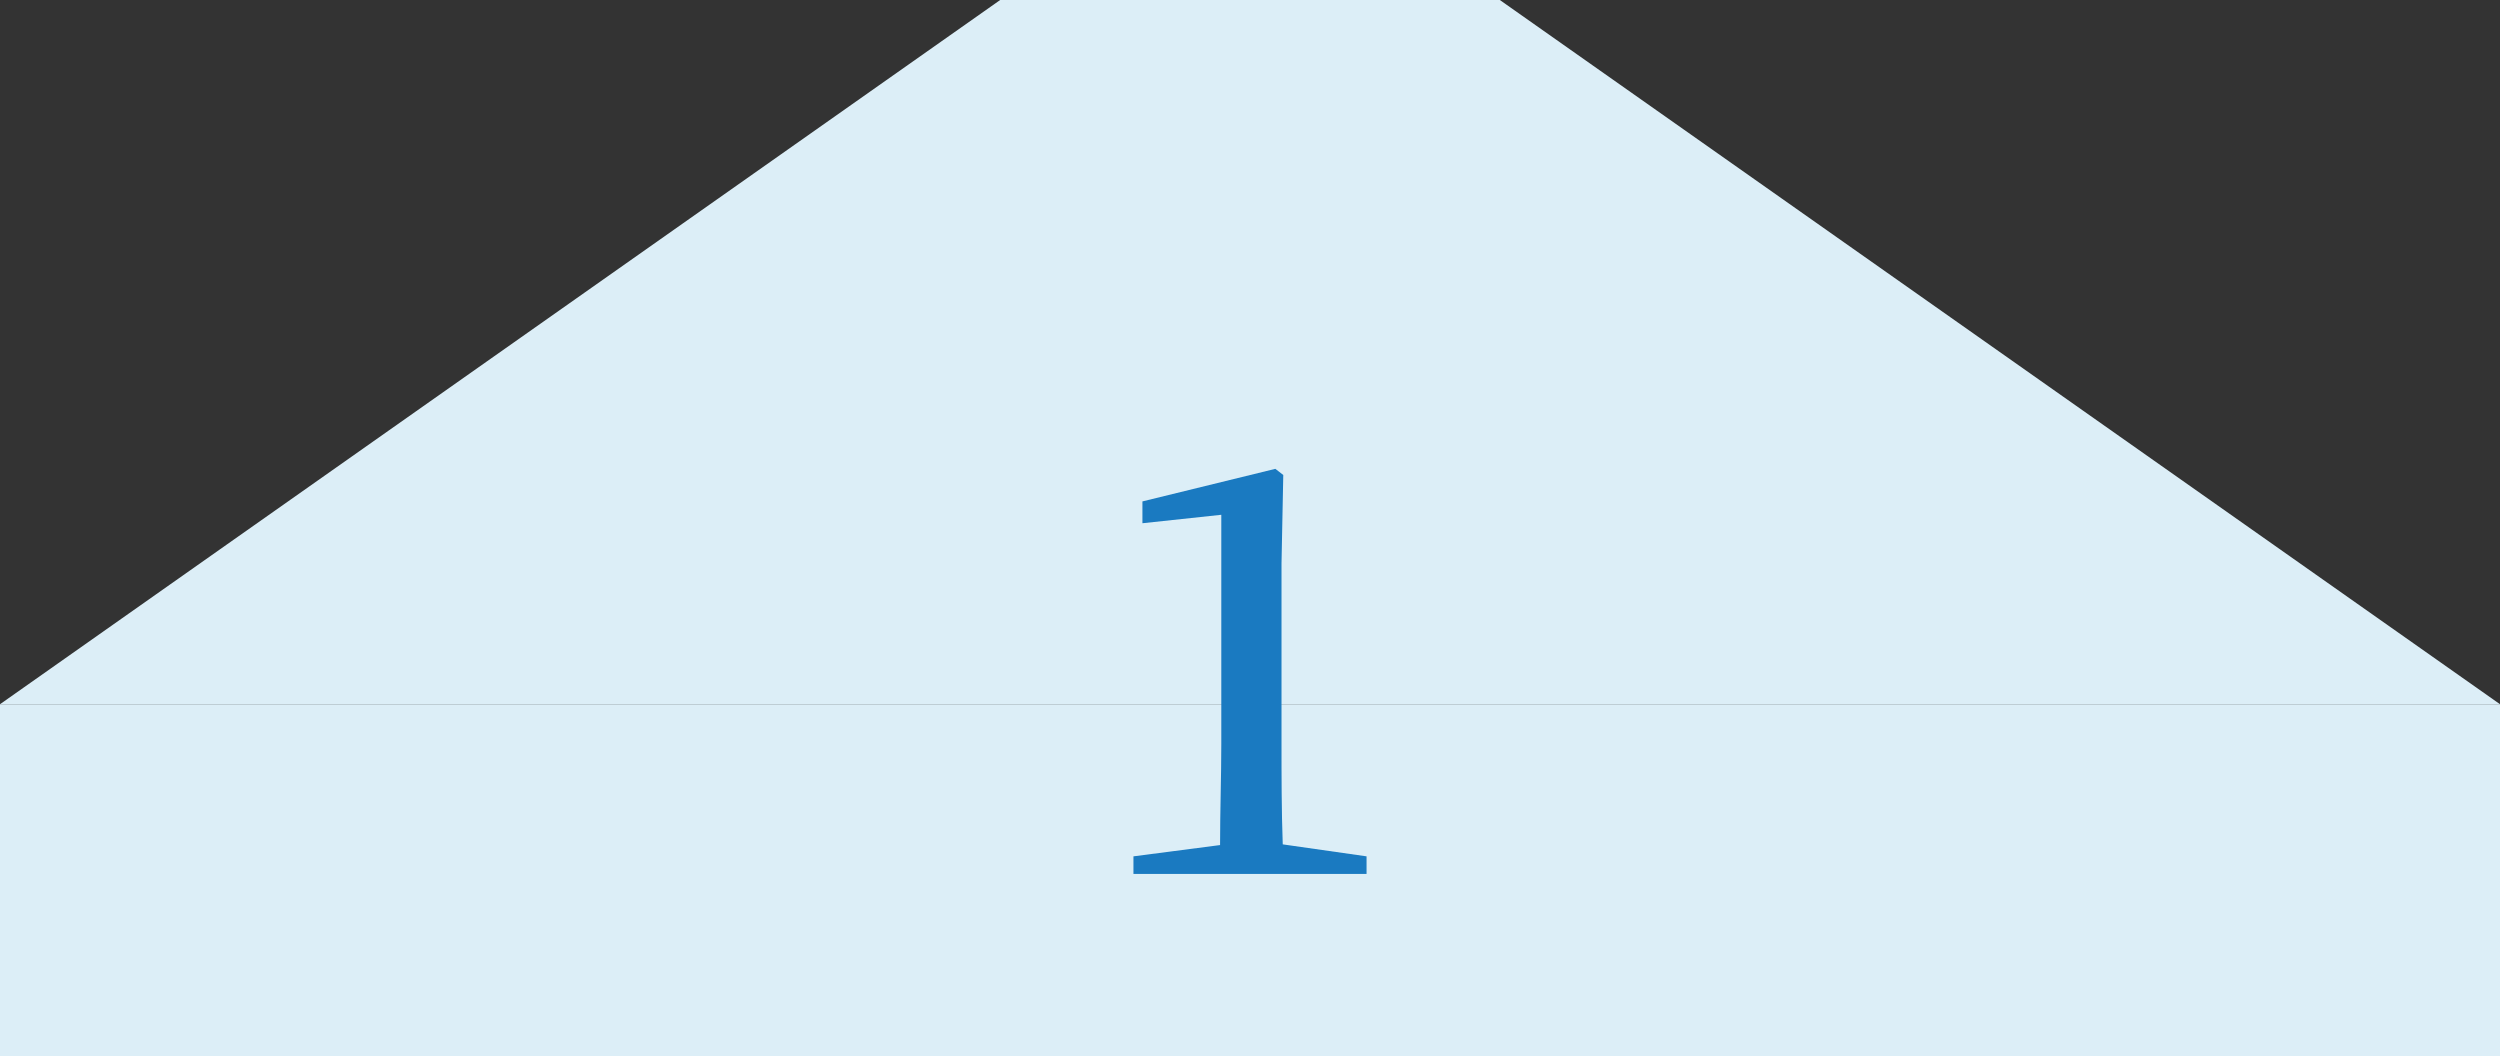 <svg xmlns="http://www.w3.org/2000/svg" width="142" height="60" viewBox="0 0 142 60"><rect x="0" y="0" width="142" height="60" fill="#333333" stroke="none"/><defs><style>.cls-1{fill:#dceef7;}.cls-2{fill:#1a7ac1;}</style></defs><g id="レイヤー_2" data-name="レイヤー 2"><g id="ヘッダー"><polygon class="cls-1" points="142 40 0 40 56.81 0 85.19 0 142 40"/><rect class="cls-1" y="40" width="142" height="20"/><path class="cls-2" d="M77.62,48.64v1H64.38v-1L69.3,48c0-1.92.07-3.87.07-5.76v-13l-4.48.48V28.48l7.55-1.85.45.35L72.79,32v10.2c0,1.89,0,3.81.07,5.76Z"/></g></g></svg>